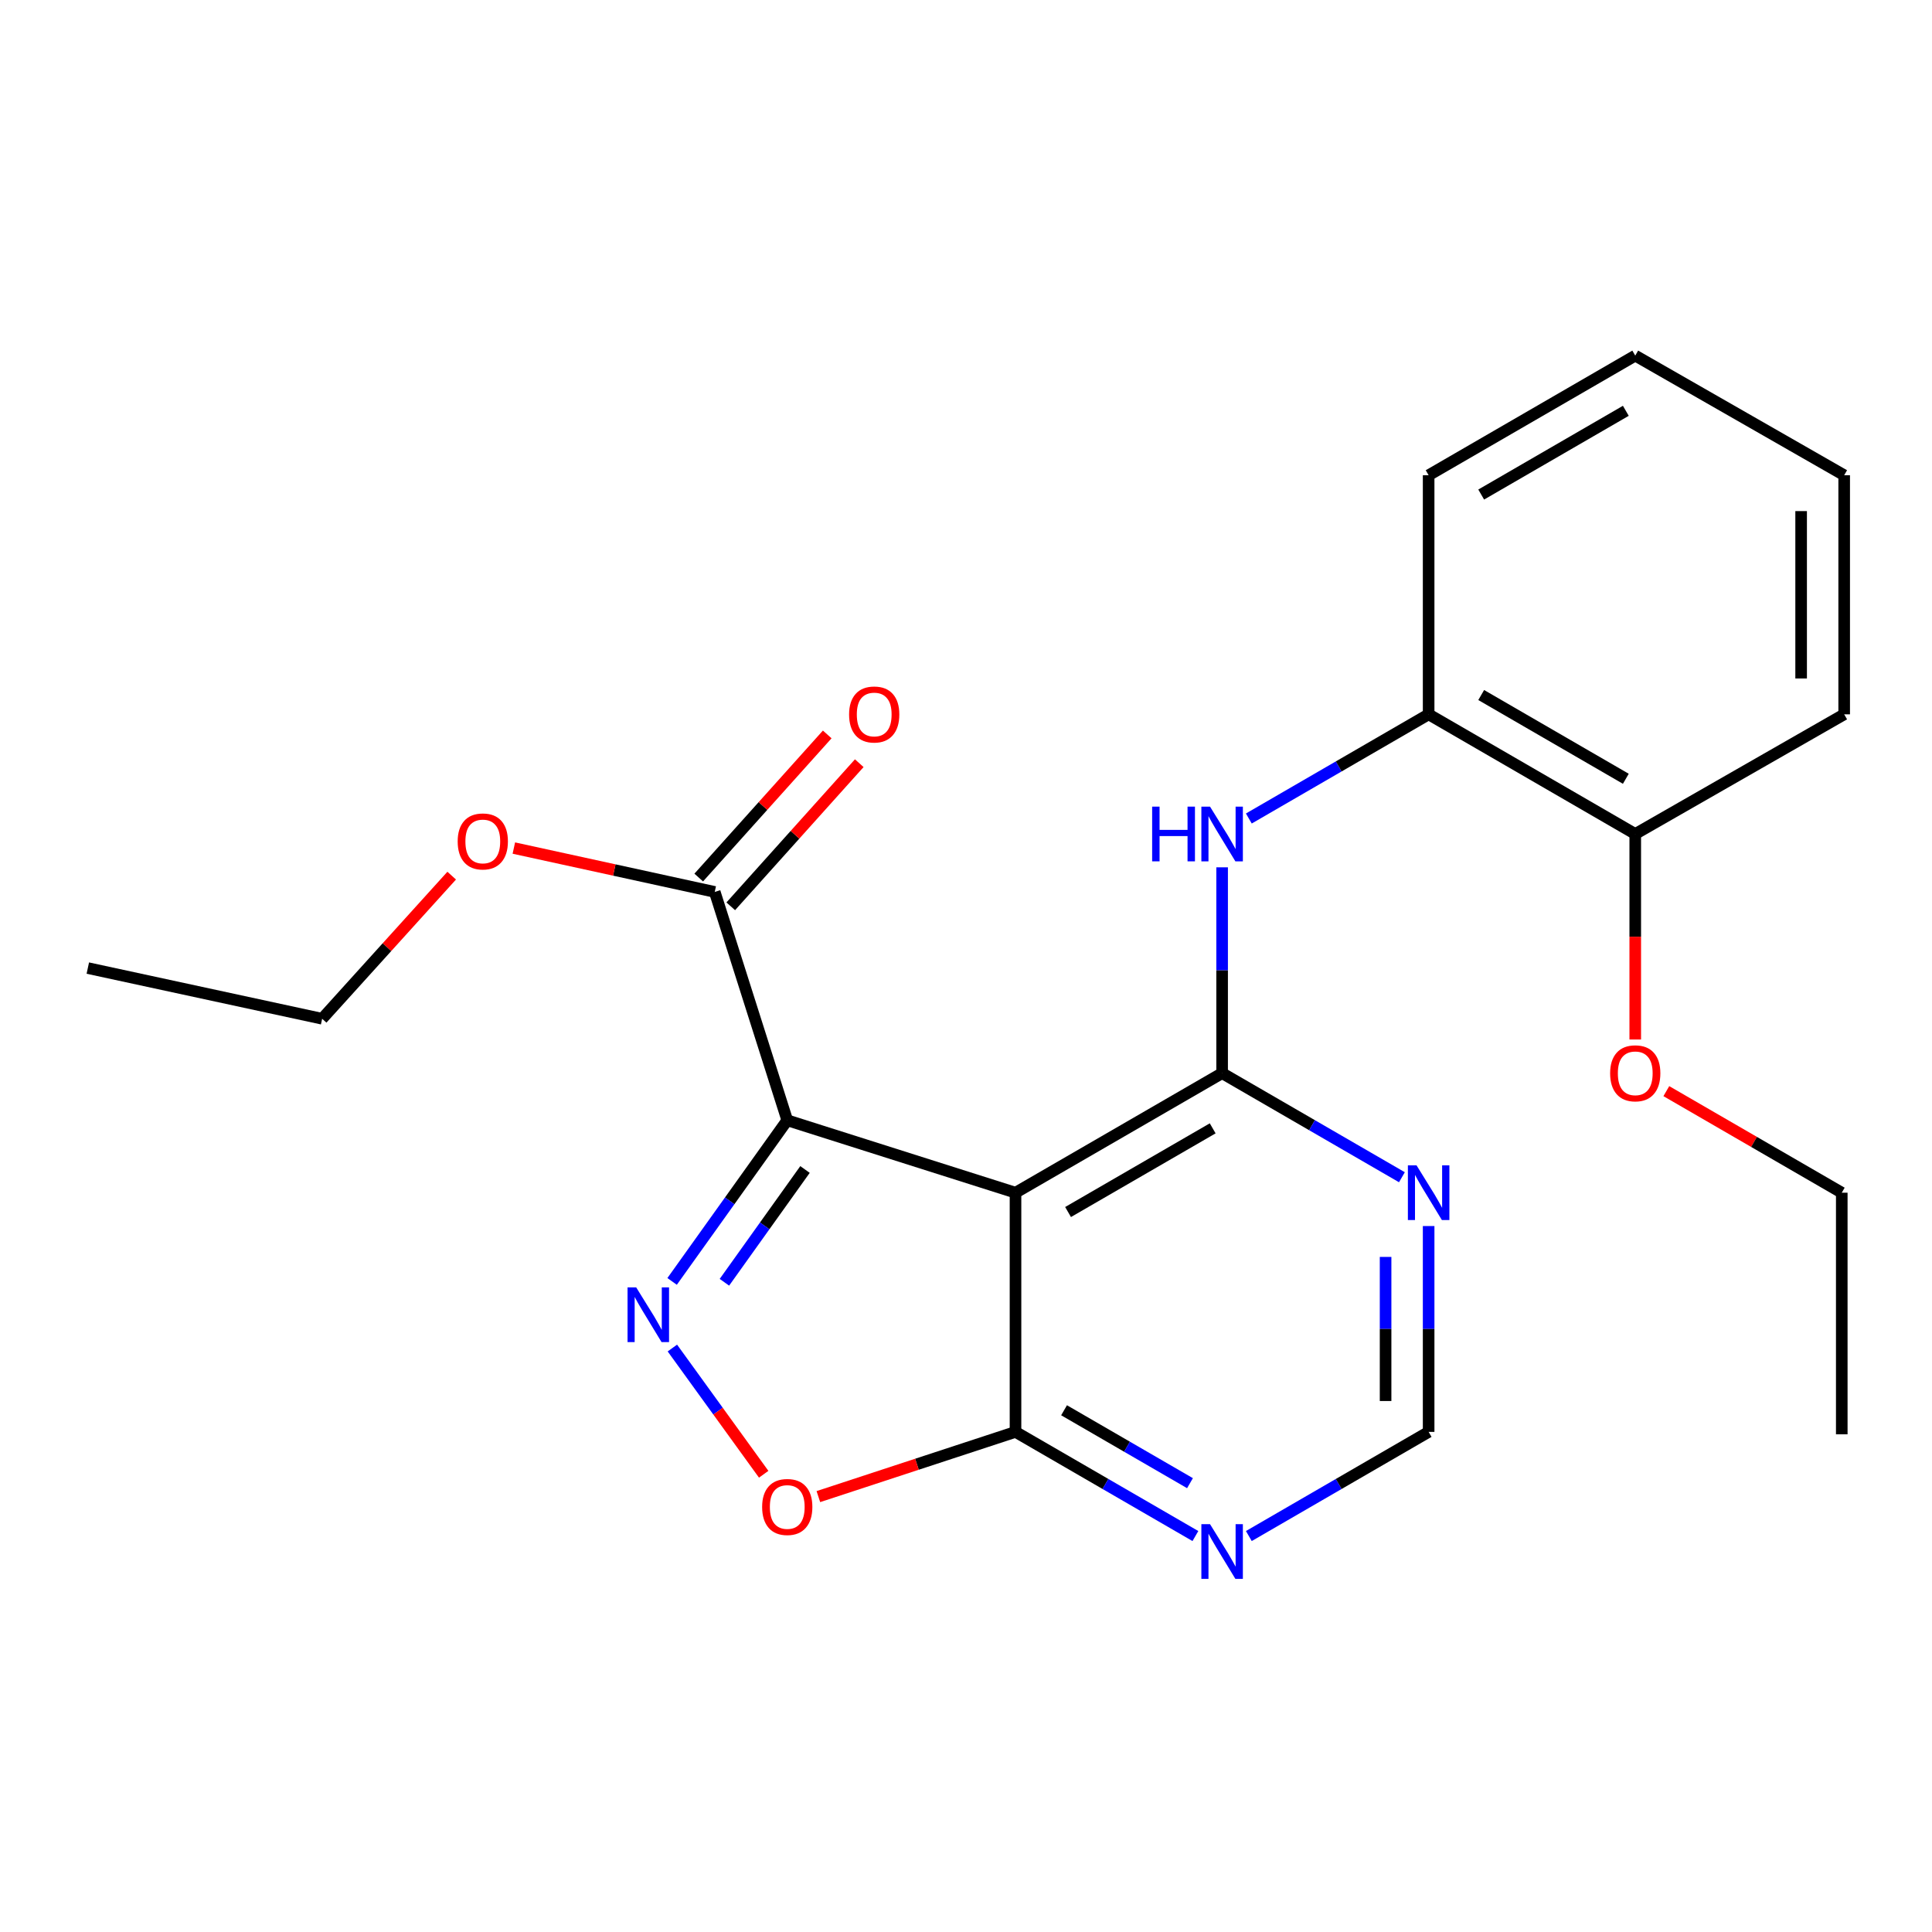<?xml version='1.0' encoding='iso-8859-1'?>
<svg version='1.1' baseProfile='full'
              xmlns='http://www.w3.org/2000/svg'
                      xmlns:rdkit='http://www.rdkit.org/xml'
                      xmlns:xlink='http://www.w3.org/1999/xlink'
                  xml:space='preserve'
width='1000px' height='1000px' viewBox='0 0 1000 1000'>
<!-- END OF HEADER -->
<rect style='opacity:1.0;fill:#FFFFFF;stroke:none' width='1000' height='1000' x='0' y='0'> </rect>
<path class='bond-0' d='M 407.479,579.858 L 525.625,617.342' style='fill:none;fill-rule:evenodd;stroke:#000000;stroke-width:6px;stroke-linecap:butt;stroke-linejoin:miter;stroke-opacity:1' />
<path class='bond-1' d='M 407.479,579.858 L 377.682,621.558' style='fill:none;fill-rule:evenodd;stroke:#000000;stroke-width:6px;stroke-linecap:butt;stroke-linejoin:miter;stroke-opacity:1' />
<path class='bond-1' d='M 377.682,621.558 L 347.885,663.259' style='fill:none;fill-rule:evenodd;stroke:#0000FF;stroke-width:6px;stroke-linecap:butt;stroke-linejoin:miter;stroke-opacity:1' />
<path class='bond-1' d='M 416.67,605.322 L 395.812,634.513' style='fill:none;fill-rule:evenodd;stroke:#000000;stroke-width:6px;stroke-linecap:butt;stroke-linejoin:miter;stroke-opacity:1' />
<path class='bond-1' d='M 395.812,634.513 L 374.954,663.703' style='fill:none;fill-rule:evenodd;stroke:#0000FF;stroke-width:6px;stroke-linecap:butt;stroke-linejoin:miter;stroke-opacity:1' />
<path class='bond-6' d='M 407.479,579.858 L 369.946,461.663' style='fill:none;fill-rule:evenodd;stroke:#000000;stroke-width:6px;stroke-linecap:butt;stroke-linejoin:miter;stroke-opacity:1' />
<path class='bond-2' d='M 525.625,617.342 L 632.567,555.459' style='fill:none;fill-rule:evenodd;stroke:#000000;stroke-width:6px;stroke-linecap:butt;stroke-linejoin:miter;stroke-opacity:1' />
<path class='bond-2' d='M 552.826,627.345 L 627.686,584.027' style='fill:none;fill-rule:evenodd;stroke:#000000;stroke-width:6px;stroke-linecap:butt;stroke-linejoin:miter;stroke-opacity:1' />
<path class='bond-3' d='M 525.625,617.342 L 525.625,741.144' style='fill:none;fill-rule:evenodd;stroke:#000000;stroke-width:6px;stroke-linecap:butt;stroke-linejoin:miter;stroke-opacity:1' />
<path class='bond-4' d='M 348.02,697.739 L 371.652,730.405' style='fill:none;fill-rule:evenodd;stroke:#0000FF;stroke-width:6px;stroke-linecap:butt;stroke-linejoin:miter;stroke-opacity:1' />
<path class='bond-4' d='M 371.652,730.405 L 395.285,763.072' style='fill:none;fill-rule:evenodd;stroke:#FF0000;stroke-width:6px;stroke-linecap:butt;stroke-linejoin:miter;stroke-opacity:1' />
<path class='bond-5' d='M 632.567,555.459 L 632.567,502.191' style='fill:none;fill-rule:evenodd;stroke:#000000;stroke-width:6px;stroke-linecap:butt;stroke-linejoin:miter;stroke-opacity:1' />
<path class='bond-5' d='M 632.567,502.191 L 632.567,448.923' style='fill:none;fill-rule:evenodd;stroke:#0000FF;stroke-width:6px;stroke-linecap:butt;stroke-linejoin:miter;stroke-opacity:1' />
<path class='bond-7' d='M 632.567,555.459 L 679.1,582.398' style='fill:none;fill-rule:evenodd;stroke:#000000;stroke-width:6px;stroke-linecap:butt;stroke-linejoin:miter;stroke-opacity:1' />
<path class='bond-7' d='M 679.1,582.398 L 725.632,609.336' style='fill:none;fill-rule:evenodd;stroke:#0000FF;stroke-width:6px;stroke-linecap:butt;stroke-linejoin:miter;stroke-opacity:1' />
<path class='bond-8' d='M 525.625,741.144 L 572.181,768.1' style='fill:none;fill-rule:evenodd;stroke:#000000;stroke-width:6px;stroke-linecap:butt;stroke-linejoin:miter;stroke-opacity:1' />
<path class='bond-8' d='M 572.181,768.1 L 618.738,795.057' style='fill:none;fill-rule:evenodd;stroke:#0000FF;stroke-width:6px;stroke-linecap:butt;stroke-linejoin:miter;stroke-opacity:1' />
<path class='bond-8' d='M 550.757,729.948 L 583.346,748.817' style='fill:none;fill-rule:evenodd;stroke:#000000;stroke-width:6px;stroke-linecap:butt;stroke-linejoin:miter;stroke-opacity:1' />
<path class='bond-8' d='M 583.346,748.817 L 615.936,767.687' style='fill:none;fill-rule:evenodd;stroke:#0000FF;stroke-width:6px;stroke-linecap:butt;stroke-linejoin:miter;stroke-opacity:1' />
<path class='bond-23' d='M 525.625,741.144 L 474.606,757.892' style='fill:none;fill-rule:evenodd;stroke:#000000;stroke-width:6px;stroke-linecap:butt;stroke-linejoin:miter;stroke-opacity:1' />
<path class='bond-23' d='M 474.606,757.892 L 423.588,774.64' style='fill:none;fill-rule:evenodd;stroke:#FF0000;stroke-width:6px;stroke-linecap:butt;stroke-linejoin:miter;stroke-opacity:1' />
<path class='bond-9' d='M 646.395,423.656 L 692.928,396.696' style='fill:none;fill-rule:evenodd;stroke:#0000FF;stroke-width:6px;stroke-linecap:butt;stroke-linejoin:miter;stroke-opacity:1' />
<path class='bond-9' d='M 692.928,396.696 L 739.46,369.736' style='fill:none;fill-rule:evenodd;stroke:#000000;stroke-width:6px;stroke-linecap:butt;stroke-linejoin:miter;stroke-opacity:1' />
<path class='bond-11' d='M 378.236,469.106 L 411.494,432.067' style='fill:none;fill-rule:evenodd;stroke:#000000;stroke-width:6px;stroke-linecap:butt;stroke-linejoin:miter;stroke-opacity:1' />
<path class='bond-11' d='M 411.494,432.067 L 444.752,395.028' style='fill:none;fill-rule:evenodd;stroke:#FF0000;stroke-width:6px;stroke-linecap:butt;stroke-linejoin:miter;stroke-opacity:1' />
<path class='bond-11' d='M 361.656,454.219 L 394.915,417.18' style='fill:none;fill-rule:evenodd;stroke:#000000;stroke-width:6px;stroke-linecap:butt;stroke-linejoin:miter;stroke-opacity:1' />
<path class='bond-11' d='M 394.915,417.18 L 428.173,380.141' style='fill:none;fill-rule:evenodd;stroke:#FF0000;stroke-width:6px;stroke-linecap:butt;stroke-linejoin:miter;stroke-opacity:1' />
<path class='bond-13' d='M 369.946,461.663 L 317.956,450.309' style='fill:none;fill-rule:evenodd;stroke:#000000;stroke-width:6px;stroke-linecap:butt;stroke-linejoin:miter;stroke-opacity:1' />
<path class='bond-13' d='M 317.956,450.309 L 265.966,438.954' style='fill:none;fill-rule:evenodd;stroke:#FF0000;stroke-width:6px;stroke-linecap:butt;stroke-linejoin:miter;stroke-opacity:1' />
<path class='bond-24' d='M 739.46,634.597 L 739.46,687.87' style='fill:none;fill-rule:evenodd;stroke:#0000FF;stroke-width:6px;stroke-linecap:butt;stroke-linejoin:miter;stroke-opacity:1' />
<path class='bond-24' d='M 739.46,687.87 L 739.46,741.144' style='fill:none;fill-rule:evenodd;stroke:#000000;stroke-width:6px;stroke-linecap:butt;stroke-linejoin:miter;stroke-opacity:1' />
<path class='bond-24' d='M 717.178,650.579 L 717.178,687.87' style='fill:none;fill-rule:evenodd;stroke:#0000FF;stroke-width:6px;stroke-linecap:butt;stroke-linejoin:miter;stroke-opacity:1' />
<path class='bond-24' d='M 717.178,687.87 L 717.178,725.162' style='fill:none;fill-rule:evenodd;stroke:#000000;stroke-width:6px;stroke-linecap:butt;stroke-linejoin:miter;stroke-opacity:1' />
<path class='bond-10' d='M 646.395,795.054 L 692.928,768.099' style='fill:none;fill-rule:evenodd;stroke:#0000FF;stroke-width:6px;stroke-linecap:butt;stroke-linejoin:miter;stroke-opacity:1' />
<path class='bond-10' d='M 692.928,768.099 L 739.46,741.144' style='fill:none;fill-rule:evenodd;stroke:#000000;stroke-width:6px;stroke-linecap:butt;stroke-linejoin:miter;stroke-opacity:1' />
<path class='bond-12' d='M 739.46,369.736 L 846.402,431.669' style='fill:none;fill-rule:evenodd;stroke:#000000;stroke-width:6px;stroke-linecap:butt;stroke-linejoin:miter;stroke-opacity:1' />
<path class='bond-12' d='M 766.668,359.744 L 841.528,403.096' style='fill:none;fill-rule:evenodd;stroke:#000000;stroke-width:6px;stroke-linecap:butt;stroke-linejoin:miter;stroke-opacity:1' />
<path class='bond-15' d='M 739.46,369.736 L 739.46,245.983' style='fill:none;fill-rule:evenodd;stroke:#000000;stroke-width:6px;stroke-linecap:butt;stroke-linejoin:miter;stroke-opacity:1' />
<path class='bond-14' d='M 846.402,431.669 L 846.402,484.856' style='fill:none;fill-rule:evenodd;stroke:#000000;stroke-width:6px;stroke-linecap:butt;stroke-linejoin:miter;stroke-opacity:1' />
<path class='bond-14' d='M 846.402,484.856 L 846.402,538.044' style='fill:none;fill-rule:evenodd;stroke:#FF0000;stroke-width:6px;stroke-linecap:butt;stroke-linejoin:miter;stroke-opacity:1' />
<path class='bond-16' d='M 846.402,431.669 L 954.545,369.736' style='fill:none;fill-rule:evenodd;stroke:#000000;stroke-width:6px;stroke-linecap:butt;stroke-linejoin:miter;stroke-opacity:1' />
<path class='bond-17' d='M 233.796,453.229 L 200.27,490.269' style='fill:none;fill-rule:evenodd;stroke:#FF0000;stroke-width:6px;stroke-linecap:butt;stroke-linejoin:miter;stroke-opacity:1' />
<path class='bond-17' d='M 200.27,490.269 L 166.744,527.309' style='fill:none;fill-rule:evenodd;stroke:#000000;stroke-width:6px;stroke-linecap:butt;stroke-linejoin:miter;stroke-opacity:1' />
<path class='bond-18' d='M 862.49,564.772 L 907.893,591.057' style='fill:none;fill-rule:evenodd;stroke:#FF0000;stroke-width:6px;stroke-linecap:butt;stroke-linejoin:miter;stroke-opacity:1' />
<path class='bond-18' d='M 907.893,591.057 L 953.295,617.342' style='fill:none;fill-rule:evenodd;stroke:#000000;stroke-width:6px;stroke-linecap:butt;stroke-linejoin:miter;stroke-opacity:1' />
<path class='bond-21' d='M 739.46,245.983 L 846.402,184.063' style='fill:none;fill-rule:evenodd;stroke:#000000;stroke-width:6px;stroke-linecap:butt;stroke-linejoin:miter;stroke-opacity:1' />
<path class='bond-21' d='M 766.666,255.978 L 841.526,212.634' style='fill:none;fill-rule:evenodd;stroke:#000000;stroke-width:6px;stroke-linecap:butt;stroke-linejoin:miter;stroke-opacity:1' />
<path class='bond-25' d='M 954.545,369.736 L 954.545,245.983' style='fill:none;fill-rule:evenodd;stroke:#000000;stroke-width:6px;stroke-linecap:butt;stroke-linejoin:miter;stroke-opacity:1' />
<path class='bond-25' d='M 932.263,351.173 L 932.263,264.546' style='fill:none;fill-rule:evenodd;stroke:#000000;stroke-width:6px;stroke-linecap:butt;stroke-linejoin:miter;stroke-opacity:1' />
<path class='bond-19' d='M 166.744,527.309 L 45.455,501.078' style='fill:none;fill-rule:evenodd;stroke:#000000;stroke-width:6px;stroke-linecap:butt;stroke-linejoin:miter;stroke-opacity:1' />
<path class='bond-20' d='M 953.295,617.342 L 953.295,742.394' style='fill:none;fill-rule:evenodd;stroke:#000000;stroke-width:6px;stroke-linecap:butt;stroke-linejoin:miter;stroke-opacity:1' />
<path class='bond-22' d='M 846.402,184.063 L 954.545,245.983' style='fill:none;fill-rule:evenodd;stroke:#000000;stroke-width:6px;stroke-linecap:butt;stroke-linejoin:miter;stroke-opacity:1' />
<path  class='atom-2' d='M 329.297 666.352
L 338.577 681.352
Q 339.497 682.832, 340.977 685.512
Q 342.457 688.192, 342.537 688.352
L 342.537 666.352
L 346.297 666.352
L 346.297 694.672
L 342.417 694.672
L 332.457 678.272
Q 331.297 676.352, 330.057 674.152
Q 328.857 671.952, 328.497 671.272
L 328.497 694.672
L 324.817 694.672
L 324.817 666.352
L 329.297 666.352
' fill='#0000FF'/>
<path  class='atom-5' d='M 394.479 780.008
Q 394.479 773.208, 397.839 769.408
Q 401.199 765.608, 407.479 765.608
Q 413.759 765.608, 417.119 769.408
Q 420.479 773.208, 420.479 780.008
Q 420.479 786.888, 417.079 790.808
Q 413.679 794.688, 407.479 794.688
Q 401.239 794.688, 397.839 790.808
Q 394.479 786.928, 394.479 780.008
M 407.479 791.488
Q 411.799 791.488, 414.119 788.608
Q 416.479 785.688, 416.479 780.008
Q 416.479 774.448, 414.119 771.648
Q 411.799 768.808, 407.479 768.808
Q 403.159 768.808, 400.799 771.608
Q 398.479 774.408, 398.479 780.008
Q 398.479 785.728, 400.799 788.608
Q 403.159 791.488, 407.479 791.488
' fill='#FF0000'/>
<path  class='atom-6' d='M 596.347 417.509
L 600.187 417.509
L 600.187 429.549
L 614.667 429.549
L 614.667 417.509
L 618.507 417.509
L 618.507 445.829
L 614.667 445.829
L 614.667 432.749
L 600.187 432.749
L 600.187 445.829
L 596.347 445.829
L 596.347 417.509
' fill='#0000FF'/>
<path  class='atom-6' d='M 626.307 417.509
L 635.587 432.509
Q 636.507 433.989, 637.987 436.669
Q 639.467 439.349, 639.547 439.509
L 639.547 417.509
L 643.307 417.509
L 643.307 445.829
L 639.427 445.829
L 629.467 429.429
Q 628.307 427.509, 627.067 425.309
Q 625.867 423.109, 625.507 422.429
L 625.507 445.829
L 621.827 445.829
L 621.827 417.509
L 626.307 417.509
' fill='#0000FF'/>
<path  class='atom-8' d='M 733.2 603.182
L 742.48 618.182
Q 743.4 619.662, 744.88 622.342
Q 746.36 625.022, 746.44 625.182
L 746.44 603.182
L 750.2 603.182
L 750.2 631.502
L 746.32 631.502
L 736.36 615.102
Q 735.2 613.182, 733.96 610.982
Q 732.76 608.782, 732.4 608.102
L 732.4 631.502
L 728.72 631.502
L 728.72 603.182
L 733.2 603.182
' fill='#0000FF'/>
<path  class='atom-9' d='M 626.307 788.904
L 635.587 803.904
Q 636.507 805.384, 637.987 808.064
Q 639.467 810.744, 639.547 810.904
L 639.547 788.904
L 643.307 788.904
L 643.307 817.224
L 639.427 817.224
L 629.467 800.824
Q 628.307 798.904, 627.067 796.704
Q 625.867 794.504, 625.507 793.824
L 625.507 817.224
L 621.827 817.224
L 621.827 788.904
L 626.307 788.904
' fill='#0000FF'/>
<path  class='atom-12' d='M 439.489 369.816
Q 439.489 363.016, 442.849 359.216
Q 446.209 355.416, 452.489 355.416
Q 458.769 355.416, 462.129 359.216
Q 465.489 363.016, 465.489 369.816
Q 465.489 376.696, 462.089 380.616
Q 458.689 384.496, 452.489 384.496
Q 446.249 384.496, 442.849 380.616
Q 439.489 376.736, 439.489 369.816
M 452.489 381.296
Q 456.809 381.296, 459.129 378.416
Q 461.489 375.496, 461.489 369.816
Q 461.489 364.256, 459.129 361.456
Q 456.809 358.616, 452.489 358.616
Q 448.169 358.616, 445.809 361.416
Q 443.489 364.216, 443.489 369.816
Q 443.489 375.536, 445.809 378.416
Q 448.169 381.296, 452.489 381.296
' fill='#FF0000'/>
<path  class='atom-14' d='M 236.894 435.524
Q 236.894 428.724, 240.254 424.924
Q 243.614 421.124, 249.894 421.124
Q 256.174 421.124, 259.534 424.924
Q 262.894 428.724, 262.894 435.524
Q 262.894 442.404, 259.494 446.324
Q 256.094 450.204, 249.894 450.204
Q 243.654 450.204, 240.254 446.324
Q 236.894 442.444, 236.894 435.524
M 249.894 447.004
Q 254.214 447.004, 256.534 444.124
Q 258.894 441.204, 258.894 435.524
Q 258.894 429.964, 256.534 427.164
Q 254.214 424.324, 249.894 424.324
Q 245.574 424.324, 243.214 427.124
Q 240.894 429.924, 240.894 435.524
Q 240.894 441.244, 243.214 444.124
Q 245.574 447.004, 249.894 447.004
' fill='#FF0000'/>
<path  class='atom-15' d='M 833.402 555.539
Q 833.402 548.739, 836.762 544.939
Q 840.122 541.139, 846.402 541.139
Q 852.682 541.139, 856.042 544.939
Q 859.402 548.739, 859.402 555.539
Q 859.402 562.419, 856.002 566.339
Q 852.602 570.219, 846.402 570.219
Q 840.162 570.219, 836.762 566.339
Q 833.402 562.459, 833.402 555.539
M 846.402 567.019
Q 850.722 567.019, 853.042 564.139
Q 855.402 561.219, 855.402 555.539
Q 855.402 549.979, 853.042 547.179
Q 850.722 544.339, 846.402 544.339
Q 842.082 544.339, 839.722 547.139
Q 837.402 549.939, 837.402 555.539
Q 837.402 561.259, 839.722 564.139
Q 842.082 567.019, 846.402 567.019
' fill='#FF0000'/>
</svg>
